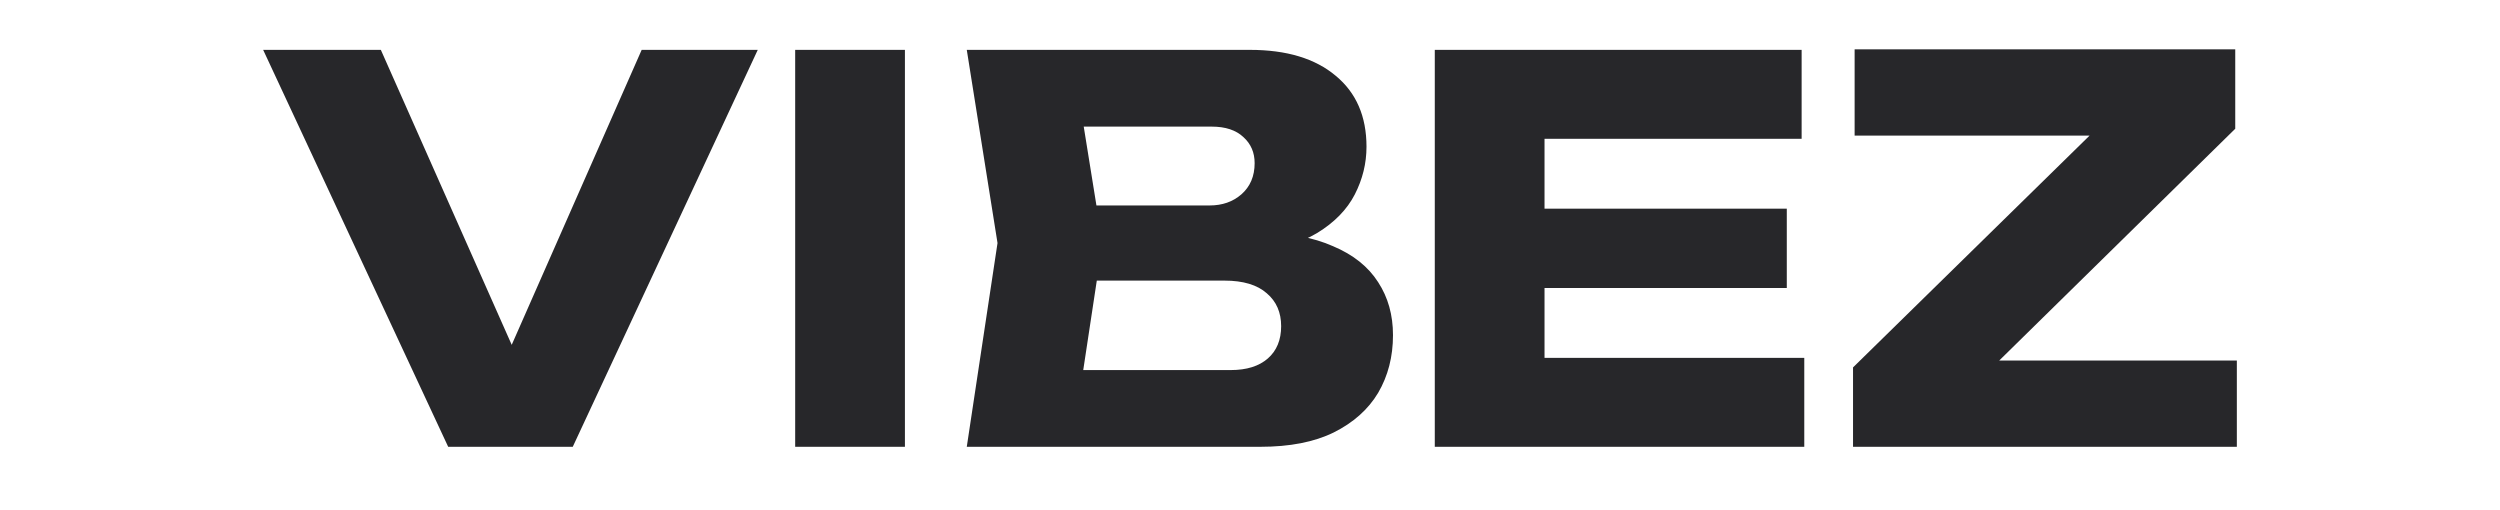 <svg width="152" height="31" viewBox="0 0 152 31" fill="none" xmlns="http://www.w3.org/2000/svg">
<path d="M32.535 24.173H29.699L39.014 3.032H46.072L34.824 27.165H27.249L16 3.032H23.155L32.535 24.173Z" fill="#27272A"/>
<path d="M48.347 3.032H55.019V27.165H48.347V3.032Z" fill="#27272A"/>
<path d="M75.895 15.356L76.443 14.101C78.312 14.144 79.849 14.434 81.052 14.97C82.277 15.485 83.19 16.214 83.792 17.158C84.394 18.08 84.694 19.153 84.694 20.376C84.694 21.684 84.394 22.854 83.792 23.883C83.19 24.891 82.288 25.696 81.085 26.296C79.903 26.876 78.42 27.165 76.636 27.165H58.78L60.649 14.777L58.78 3.032H75.992C78.227 3.032 79.967 3.558 81.213 4.609C82.46 5.639 83.083 7.076 83.083 8.921C83.083 9.929 82.847 10.894 82.374 11.817C81.901 12.739 81.138 13.522 80.085 14.166C79.054 14.788 77.657 15.184 75.895 15.356ZM65.388 25.621L62.809 22.5H74.832C75.798 22.5 76.55 22.264 77.088 21.792C77.625 21.32 77.894 20.665 77.894 19.829C77.894 18.992 77.603 18.327 77.023 17.834C76.443 17.319 75.584 17.061 74.445 17.061H64.517V12.492H73.542C74.316 12.492 74.96 12.267 75.476 11.817C76.013 11.345 76.282 10.712 76.282 9.918C76.282 9.275 76.056 8.749 75.605 8.341C75.154 7.912 74.509 7.698 73.671 7.698H62.841L65.388 4.577L67.031 14.777L65.388 25.621Z" fill="#27272A"/>
<path d="M108.637 12.685V17.512H90.941V12.685H108.637ZM93.907 24.784L91.199 21.759H109.7V27.165H87.235V3.032H109.539V8.438H91.199L93.907 5.413V24.784Z" fill="#27272A"/>
<path d="M112.664 27.165V22.339L128.49 6.829L133.324 8.245H112.761V3H135.903V7.827L120.078 23.368L115.919 21.92H136V27.165H112.664Z" fill="#27272A"/>
</svg>

